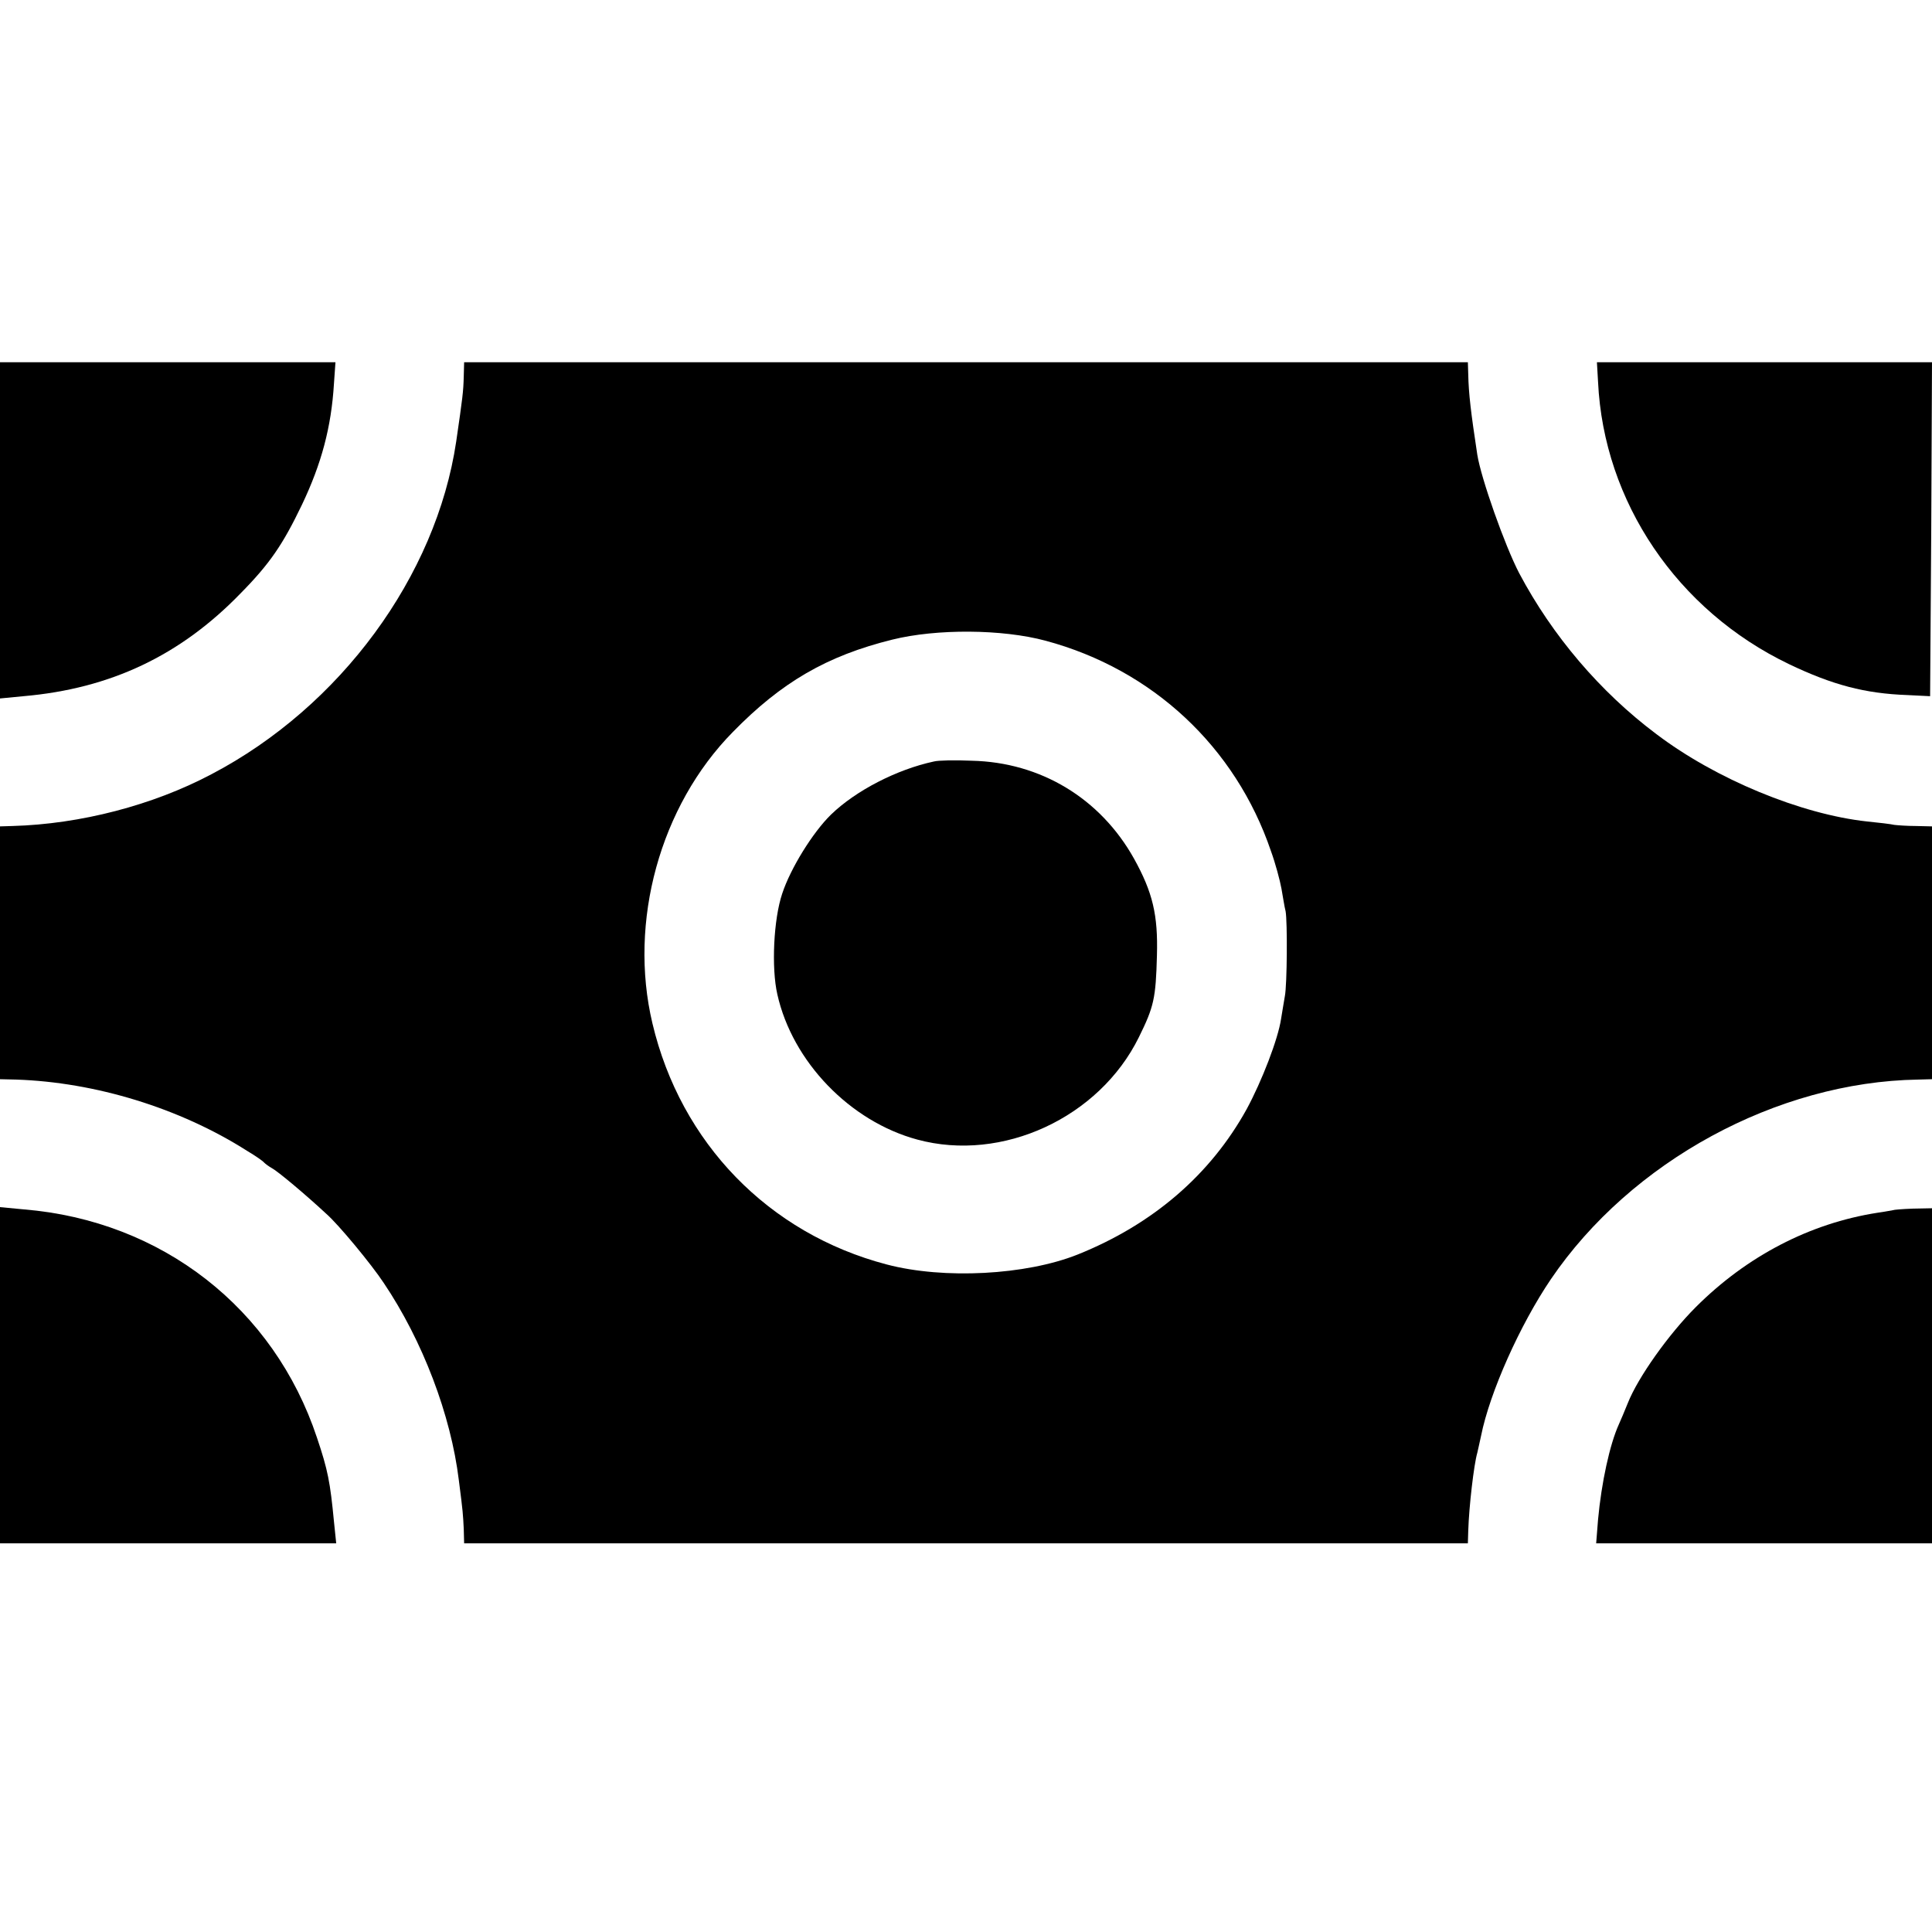 <?xml version="1.0" standalone="no"?>
<!DOCTYPE svg PUBLIC "-//W3C//DTD SVG 20010904//EN"
 "http://www.w3.org/TR/2001/REC-SVG-20010904/DTD/svg10.dtd">
<svg version="1.0" xmlns="http://www.w3.org/2000/svg"
 width="512pt" height="512pt" viewBox="0 0 512 512"
 preserveAspectRatio="xMidYMid meet">
<g transform="translate(0,512) scale(0.1,-0.1)"
fill="#000000" stroke="none">
<path d="M0 3715 l0 -446 62 6 c231 20 416 108 575 272 79 80 113 131 163 235
52 109 78 206 85 321 l4 57 -445 0 -444 0 0 -445z"/>
<path d="M1229 4123 c-1 -41 -3 -56 -20 -173 -53 -357 -307 -703 -649 -882
-155 -82 -347 -132 -527 -137 l-33 -1 0 -335 0 -335 43 -1 c209 -7 433 -75
612 -189 22 -13 42 -27 45 -31 3 -3 12 -10 21 -15 15 -8 87 -68 144 -121 32
-28 119 -133 152 -183 103 -153 178 -350 199 -523 11 -85 11 -90 13 -129 l1
-38 1330 0 1330 0 1 33 c2 65 15 176 24 207 1 3 5 23 10 45 23 115 103 294
185 415 212 312 599 523 973 529 l37 1 0 335 0 335 -42 1 c-24 0 -50 2 -58 3
-8 2 -41 6 -72 9 -175 19 -401 112 -559 232 -148 111 -275 260 -363 426 -38
73 -101 251 -111 314 -17 112 -23 162 -24 213 l-1 32 -1330 0 -1330 0 -1 -37z
m1542 -701 c283 -76 503 -281 597 -557 12 -33 24 -78 28 -100 4 -22 8 -49 11
-60 5 -28 4 -195 -2 -225 -2 -13 -7 -40 -10 -60 -8 -54 -51 -165 -91 -239 -96
-174 -249 -306 -449 -386 -136 -54 -353 -66 -505 -26 -313 82 -546 322 -621
639 -64 269 20 576 213 772 129 132 249 202 423 245 117 29 291 28 406 -3z"/>
<path d="M2475 3102 c-98 -21 -207 -77 -273 -141 -48 -47 -107 -142 -129 -209
-23 -68 -29 -197 -13 -267 40 -179 193 -337 371 -385 225 -61 482 58 587 271
40 81 45 103 48 217 3 107 -11 167 -61 257 -89 159 -247 255 -430 259 -44 2
-89 1 -100 -2z"/>
<path d="M4235 4108 c15 -318 210 -606 506 -748 115 -55 201 -78 314 -82 l60
-3 3 443 2 442 -444 0 -444 0 3 -52z"/>
<path d="M0 1475 l0 -445 445 0 446 0 -6 58 c-10 104 -16 136 -45 222 -114
343 -411 575 -777 605 l-63 6 0 -446z"/>
<path d="M5017 1913 c-1 0 -20 -4 -42 -7 -179 -28 -346 -115 -481 -250 -72
-72 -153 -186 -180 -254 -8 -20 -19 -46 -24 -57 -24 -53 -46 -154 -55 -252
l-5 -63 445 0 445 0 0 444 0 444 -51 -1 c-28 -1 -51 -3 -52 -4z"/>
</g>
</svg>
